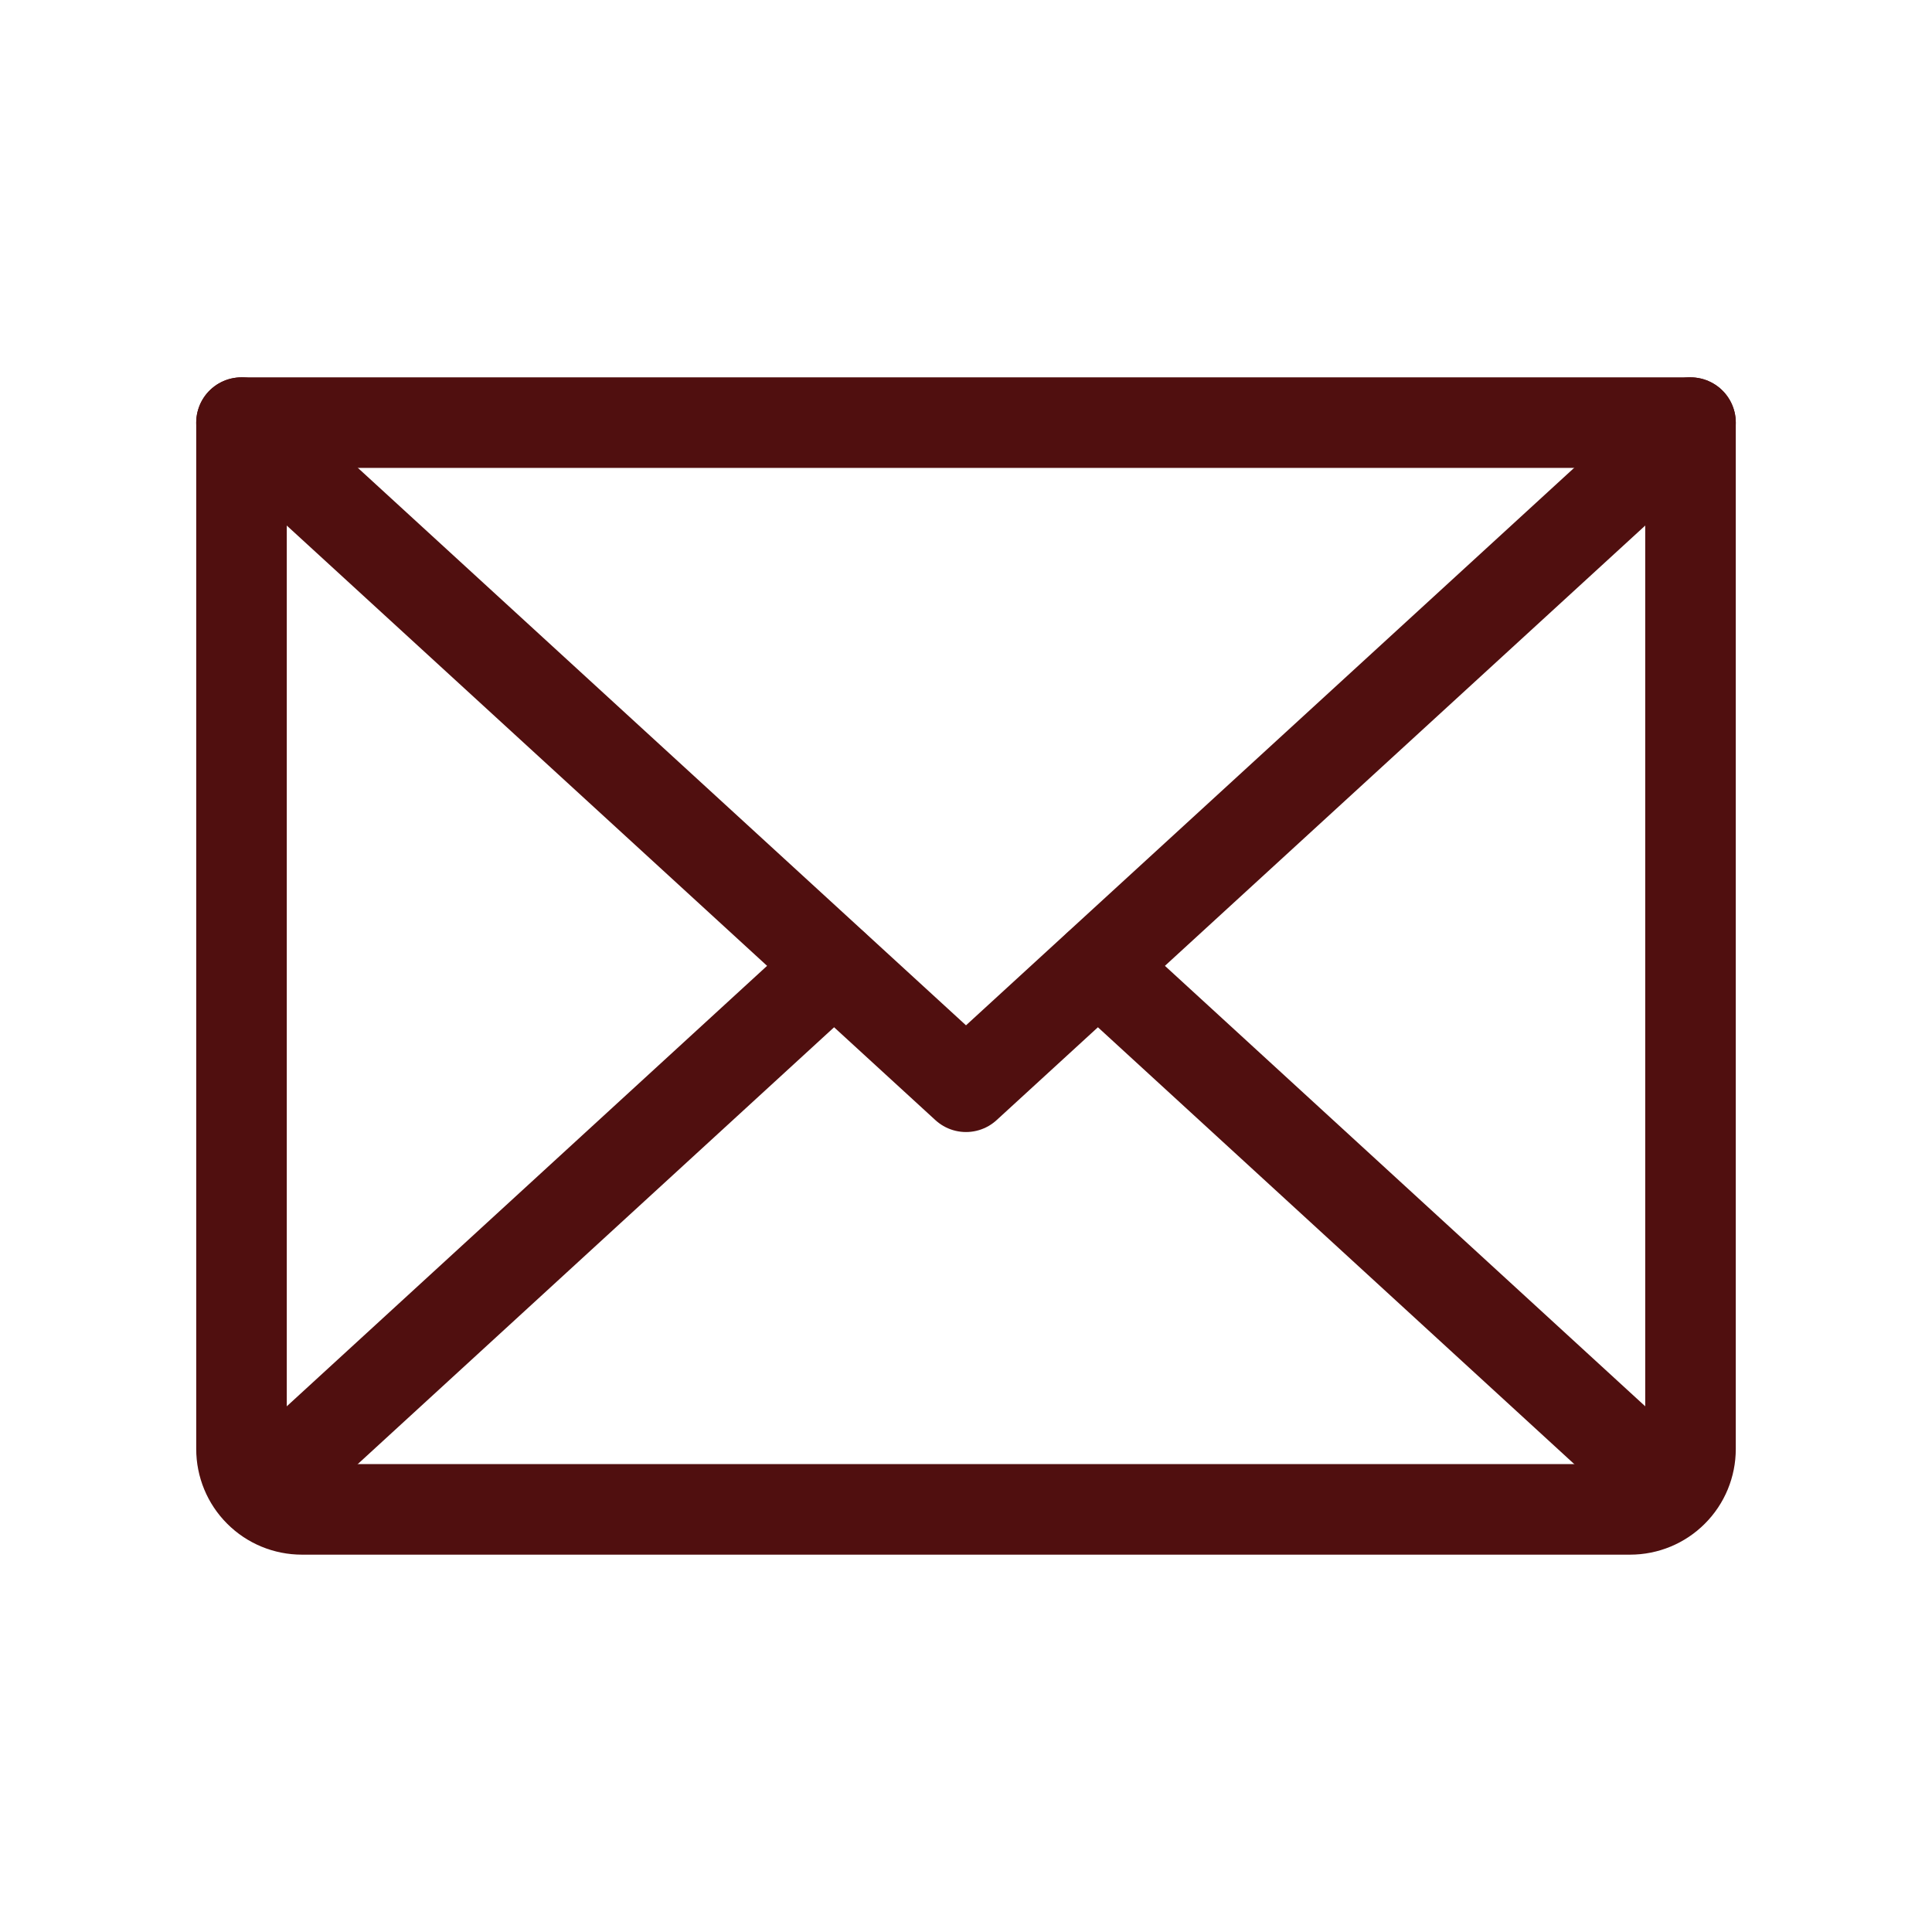 <svg width="32" height="32" viewBox="0 0 32 32" fill="none" xmlns="http://www.w3.org/2000/svg">
<path d="M28 7L16 18L4 7" stroke="#500F0F" stroke-width="1.5" stroke-linecap="round" stroke-linejoin="round"/>
<path d="M4 7H28V24C28 24.265 27.895 24.52 27.707 24.707C27.52 24.895 27.265 25 27 25H5C4.735 25 4.48 24.895 4.293 24.707C4.105 24.52 4 24.265 4 24V7Z" stroke="#500F0F" stroke-width="1.5" stroke-linecap="round" stroke-linejoin="round"/>
<path d="M13.812 16L4.312 24.712" stroke="#500F0F" stroke-width="1.5" stroke-linecap="round" stroke-linejoin="round"/>
<path d="M27.688 24.712L18.188 16" stroke="#500F0F" stroke-width="1.5" stroke-linecap="round" stroke-linejoin="round"/>
</svg>
